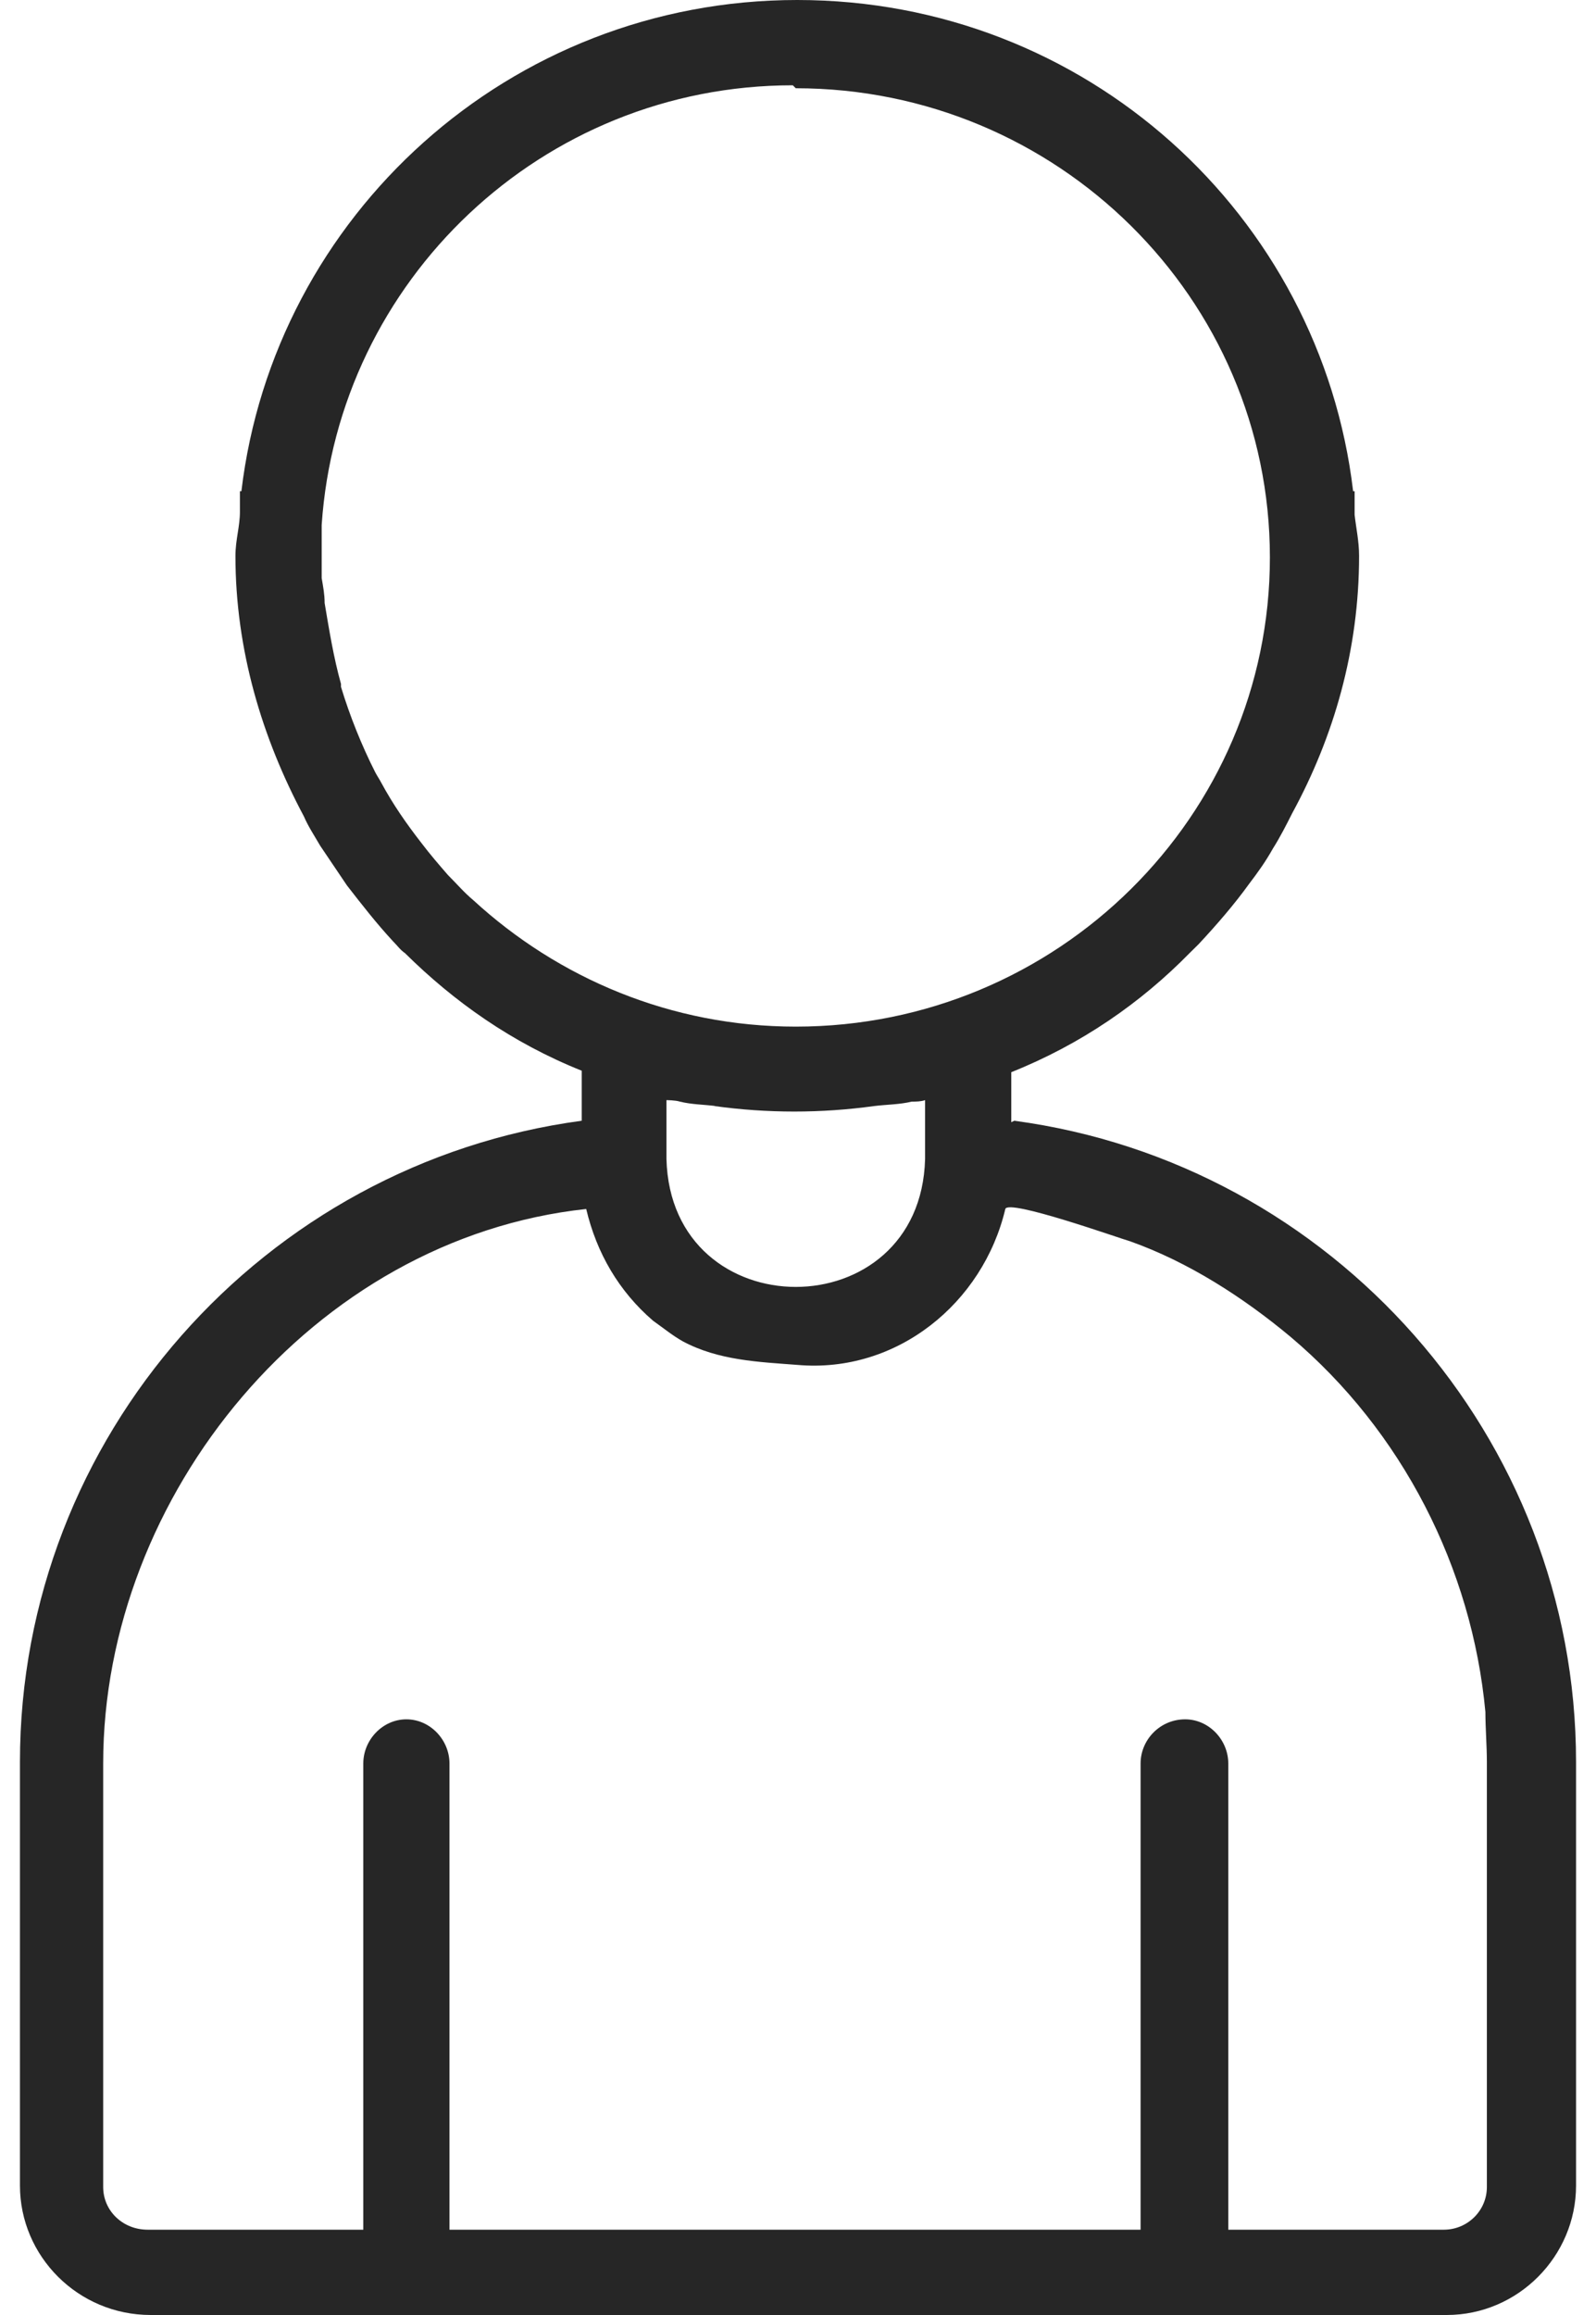 <svg width="40" height="58" viewBox="0 0 40 58" fill="none" xmlns="http://www.w3.org/2000/svg">
<path id="Student" d="M25.345 28.116V26.863C27.096 26.163 28.586 25.131 29.815 23.878C29.89 23.804 29.964 23.731 30.039 23.657C30.486 23.178 30.933 22.662 31.305 22.146C31.529 21.851 31.715 21.593 31.901 21.262C32.087 20.967 32.236 20.672 32.385 20.377C33.428 18.461 34.062 16.287 34.062 13.929C34.062 13.56 33.987 13.229 33.95 12.897C33.95 12.713 33.95 12.492 33.95 12.307H33.913C33.093 5.38 27.208 0 19.981 0C12.755 0 6.87 5.417 6.05 12.307H6.013C6.013 12.307 6.013 12.676 6.013 12.823C6.013 13.192 5.901 13.524 5.901 13.929C5.901 16.287 6.572 18.498 7.615 20.451C7.726 20.709 7.875 20.93 8.024 21.188C8.248 21.52 8.471 21.851 8.695 22.183C9.067 22.662 9.44 23.141 9.85 23.583C9.961 23.694 10.036 23.804 10.148 23.878C11.377 25.094 12.829 26.126 14.58 26.826V28.079C6.609 29.147 0.5 36.001 0.5 44.145V54.757C0.5 56.526 1.953 58 3.778 58H36.259C38.047 58 39.5 56.526 39.5 54.757V44.145C39.5 36.001 33.391 29.147 25.42 28.079L25.345 28.116ZM19.944 2.211C26.5 2.211 31.827 7.48 31.827 13.966C31.827 20.451 26.5 25.721 19.944 25.721C16.815 25.721 13.984 24.504 11.861 22.552C11.637 22.367 11.451 22.146 11.228 21.925C11.004 21.667 10.781 21.409 10.557 21.114C10.185 20.635 9.85 20.156 9.552 19.604C9.514 19.53 9.44 19.419 9.403 19.346C9.067 18.682 8.769 17.945 8.546 17.208C8.546 17.208 8.546 17.172 8.546 17.135C8.36 16.471 8.248 15.771 8.136 15.108C8.136 14.887 8.099 14.703 8.062 14.482C8.062 14.039 8.062 13.597 8.062 13.155C8.471 7.038 13.575 2.137 19.87 2.137L19.944 2.211ZM17.895 27.71C19.236 27.895 20.577 27.895 21.918 27.71C22.216 27.673 22.552 27.673 22.85 27.6C22.961 27.6 23.073 27.6 23.185 27.563V29.037C23.073 33.311 16.815 33.311 16.703 29.037V27.563C16.703 27.563 16.927 27.563 17.039 27.6C17.337 27.673 17.635 27.673 17.933 27.71H17.895ZM37.265 54.794C37.265 55.384 36.781 55.863 36.185 55.863H30.784V44.182C30.784 43.592 30.299 43.076 29.703 43.076C29.07 43.076 28.586 43.592 28.586 44.182V55.863H11.265V44.182C11.265 43.592 10.781 43.076 10.185 43.076C9.589 43.076 9.105 43.592 9.105 44.182V55.863H3.703C3.07 55.863 2.586 55.384 2.586 54.794V44.182C2.586 37.475 7.838 31.027 14.692 30.29C14.953 31.395 15.511 32.353 16.368 33.09C16.629 33.275 16.852 33.459 17.113 33.606C18.007 34.085 19.013 34.122 19.981 34.196C22.477 34.417 24.637 32.648 25.196 30.29C25.271 30.032 28.064 31.027 28.325 31.1C29.778 31.616 31.156 32.501 32.348 33.496C35.142 35.854 36.892 39.281 37.228 42.892C37.228 43.297 37.265 43.739 37.265 44.145V54.757V54.794Z" fill="#262626"/>
</svg>
